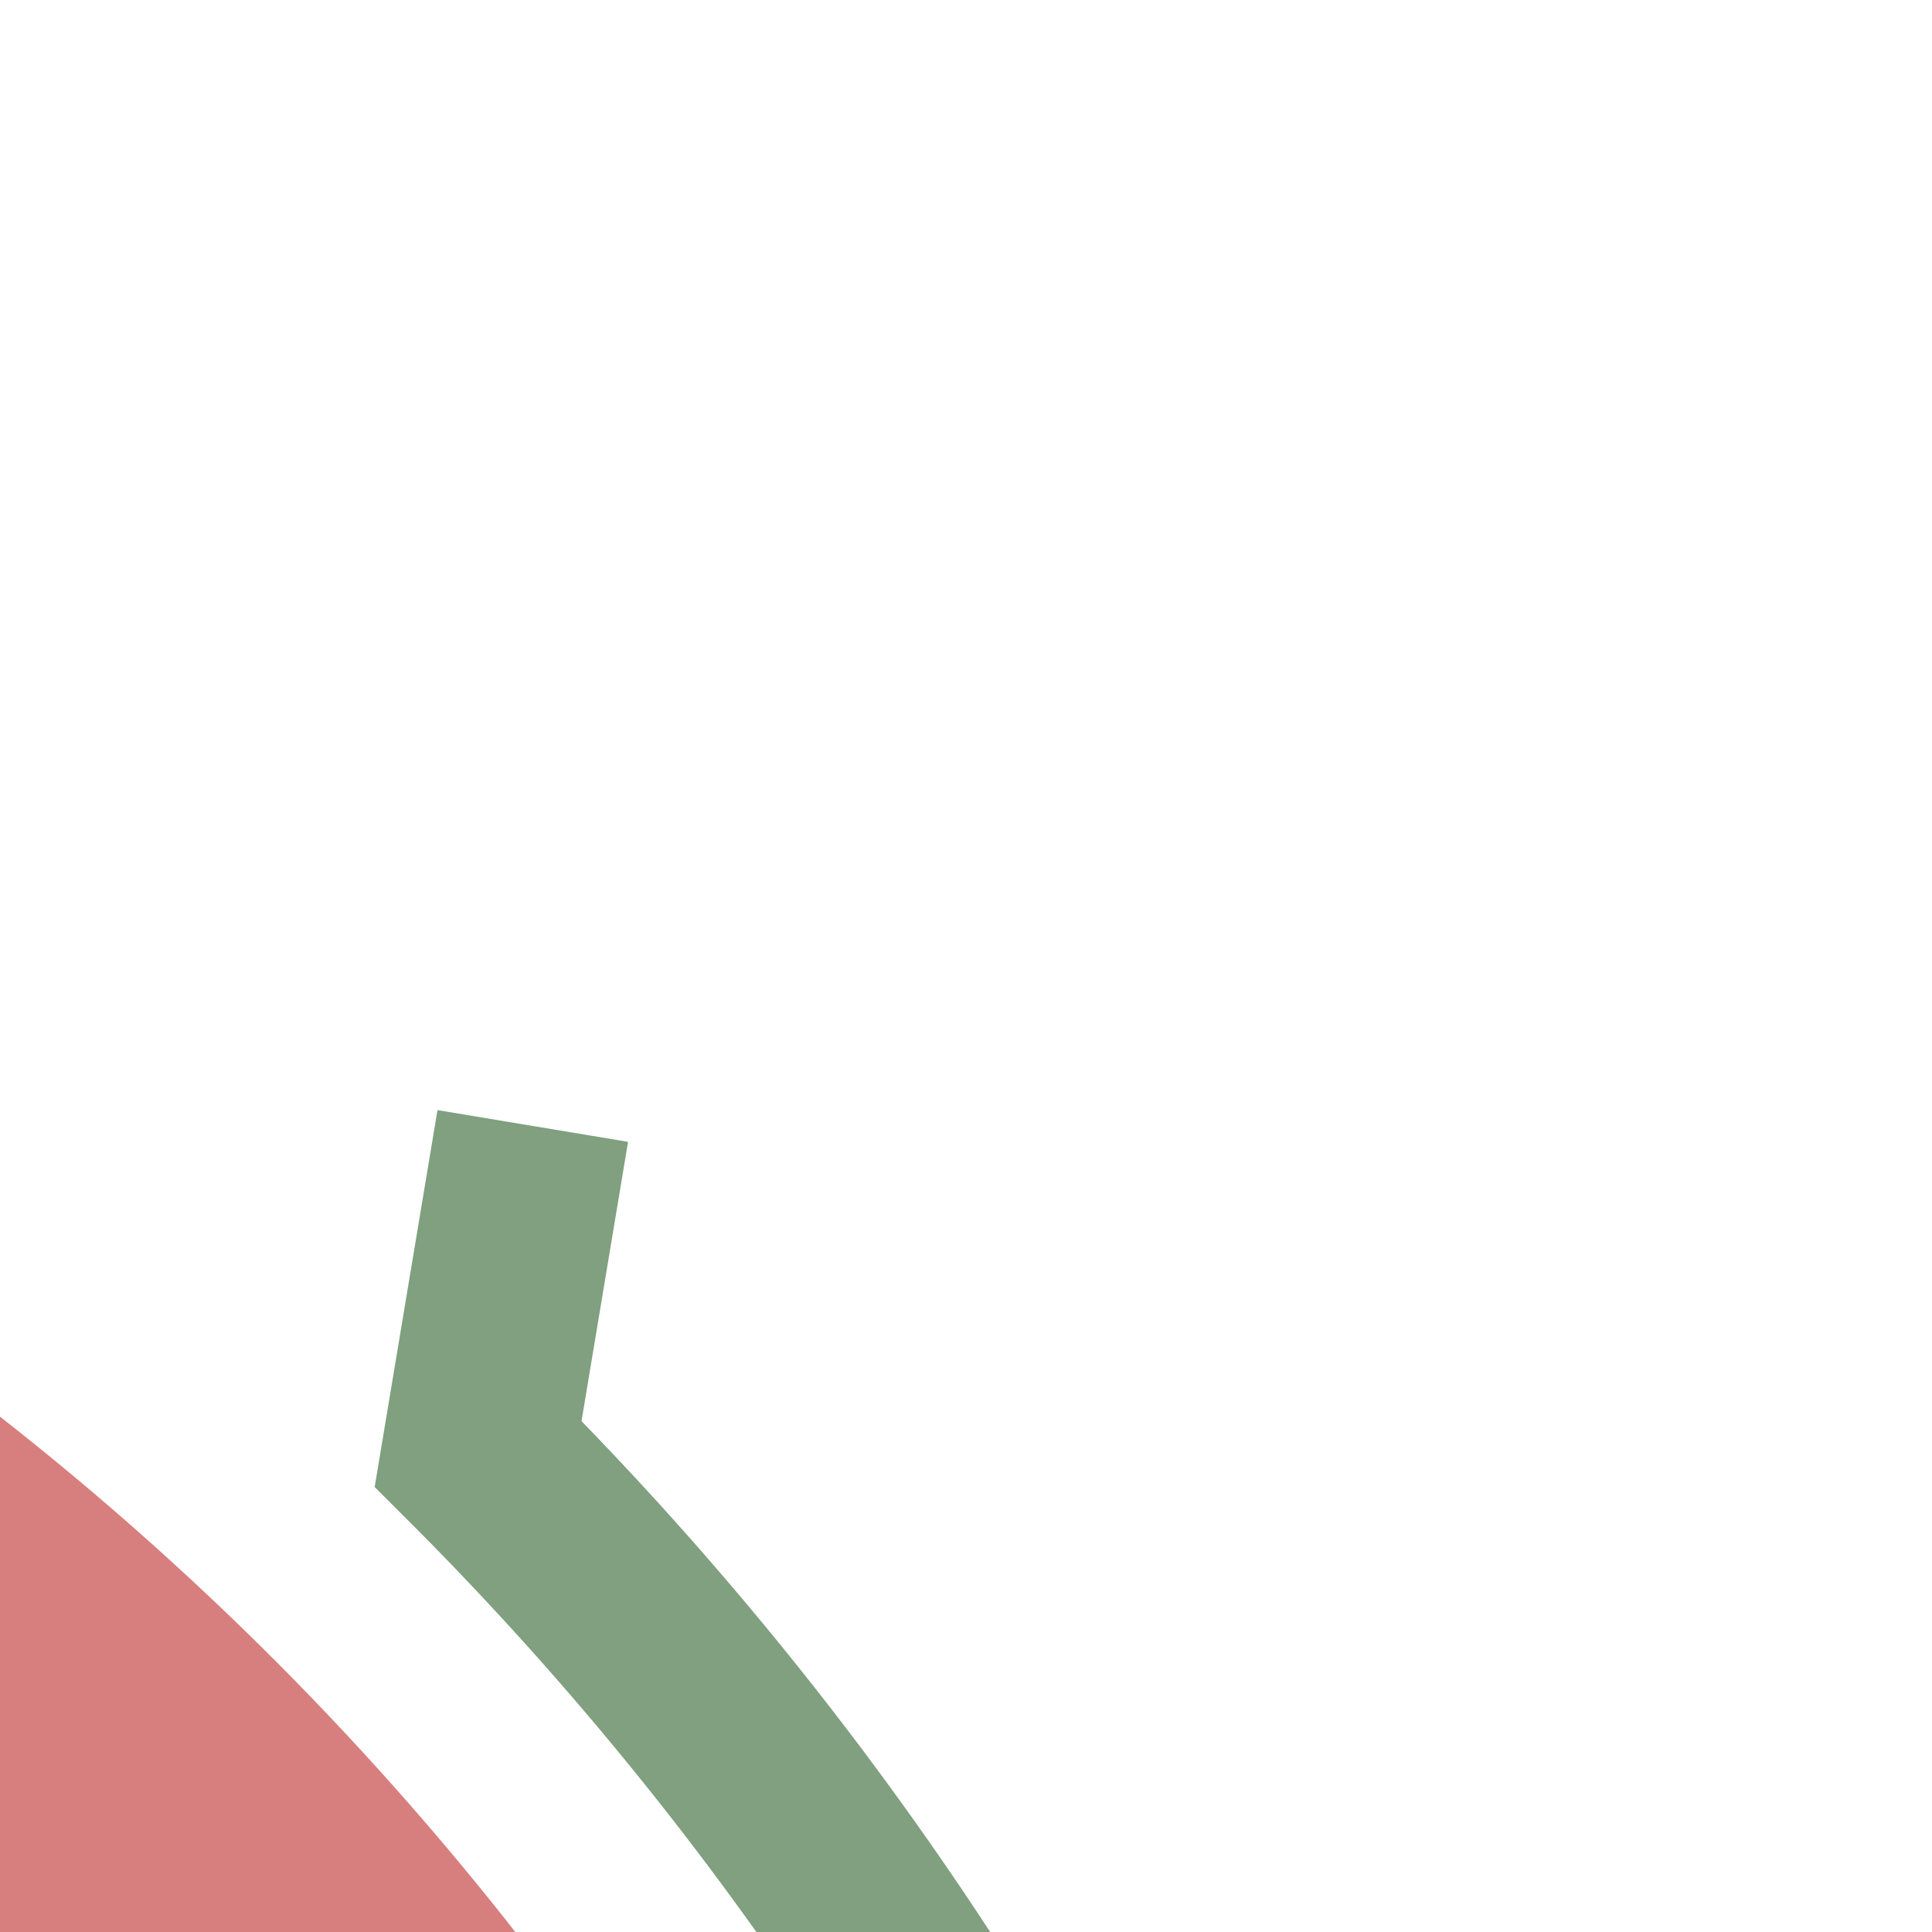 <?xml version="1.0" encoding="UTF-8"?>
<svg xmlns="http://www.w3.org/2000/svg" width="500" height="500">
 <title>exhkSTRc3a</title>
 <g fill="none">
  <circle stroke="#D77F7E" cx="-482.84" cy="982.84" r="732.84" stroke-width="100"/>
  <path stroke="#80A080" d="M 137.88,291.4 123.74,376.26 A 857.84,857.84 0 0 1 375,982.84" stroke-width="50"/>
 </g>
</svg>